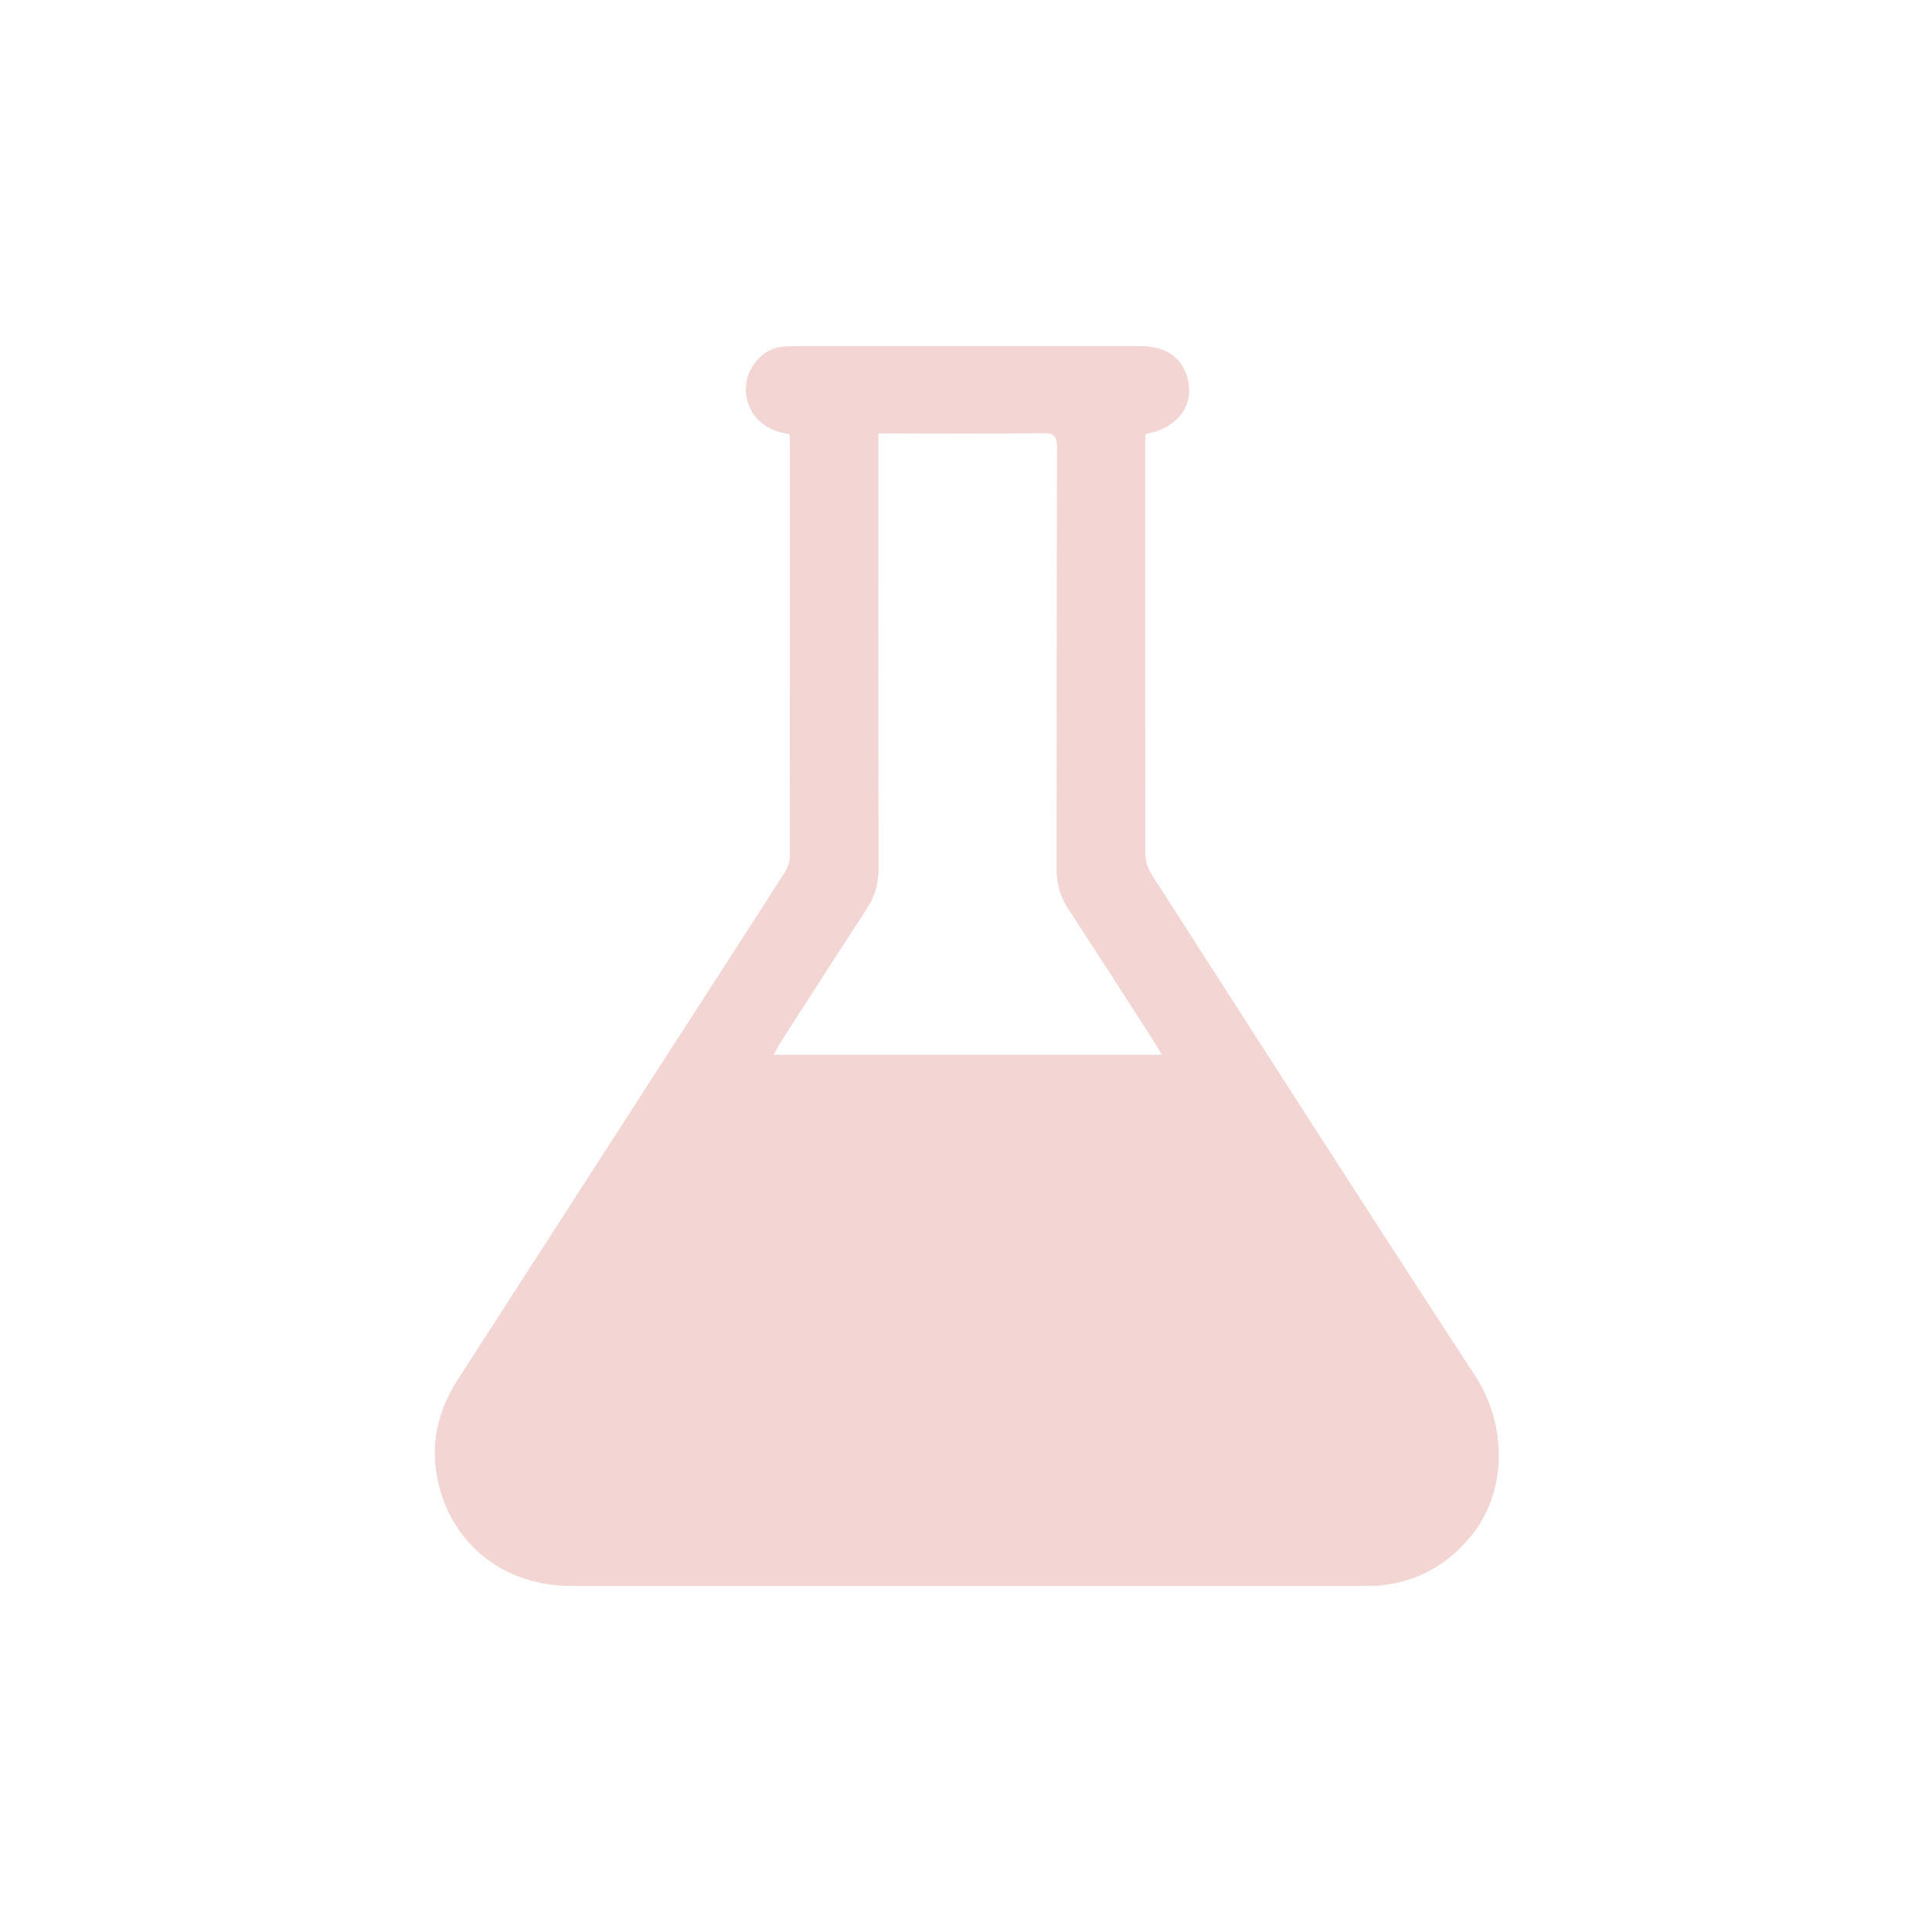 <svg viewBox="0 0 8192 8192" version="1.1" xmlns="http://www.w3.org/2000/svg">
  <defs>
    <style>
      .cls-1 {
        fill: #f3d6d3;
      }
    </style>
  </defs>
  
  <g>
    <g id="Layer_1">
      <g>
        <path d="M6253.4,5832.1c-460.4-704.6-914.2-1413.7-1369.3-2121.8-15.8-24.5-27.6-56.8-27.8-85.6-1.6-579-1.1-1157.8-1.1-1736.8s1.6-33.1,2.4-48.3c0,0,0,0,0-.1,30.8-5.4,58.2-14.5,81.9-26.7,2-1,4-2.1,6-3.2,80.7-44.5,115.3-125.8,86.5-215.6-27.1-84.4-93.6-126.3-203.7-126.3-483.2-.2-966.5-.2-1449.7,0-17.2,0-34.7,1-51.9,2.1-54.5,3.7-95.2,29-125.8,70-.6.8-1.2,1.6-1.8,2.4-3.7,5.2-7.3,10.5-10.7,16.2-39.1,63.8-35.5,160.7,28.7,223.5.5.5,1.1,1.1,1.6,1.6,1,1,2.1,2,3.2,3,7.8,7.1,16.5,13.8,26.1,19.8,1.1.7,2.3,1.4,3.4,2.1.7.4,1.4.8,2.1,1.2,1.4.8,2.8,1.6,4.2,2.4,1.4.8,2.9,1.6,4.3,2.4,1.4.8,2.9,1.5,4.4,2.2h.1c2.1,1.1,4.2,2.1,6.3,3.1,6.2,2.9,12.8,5.5,19.6,7.9,1.4.5,2.9,1,4.4,1.5.4.1.9.3,1.3.4,2.9.9,5.9,1.8,8.9,2.7,3.3.9,6.7,1.8,10.1,2.6,1.1.3,2.3.5,3.4.8.7.2,1.4.3,2,.5,1.2.3,2.4.5,3.7.8,7,1.4,14.2,2.6,21.6,3.6.2,3.6.5,7,.7,10.3,0,.8.1,1.6.2,2.4,0,.8.1,1.6.2,2.4.7,8.6,1.2,16.4,1.2,24,.2,584.1.3,1168.3-.8,1752.4,0,22.5-8.9,47.8-21,66.9-152.9,239.1-307.5,477.5-461.4,716.1-96.7,149.9-193.3,299.8-290,449.6-173.6,269.1-347.1,538.2-520.6,807.3-2.2,3.4-4.3,6.7-6.5,10.1-36.4,56.5-72.8,113-109.2,169.5-86.7,134.3-117.8,280-81.3,436.7,61.8,265.9,282.8,436.2,564.4,436.2,1118.9.3,2237.6.2,3356.4,0,13.8,0,27.8-.2,41.6-.7,163.7-7.1,296.5-74.7,401.8-195,3.5-4,6.9-8,10.4-12.1,2.6-3.1,5.2-6.3,7.8-9.5,142.6-176.7,154.2-456.8,11.7-674.9ZM3280,4472.6c8-15.1,13.8-28.2,20.9-40,1-1.7,2-3.4,3.1-5,10.2-15.9,20.4-31.8,30.7-47.7,112.4-175,224.4-350.1,338.4-524,5.9-9,11.3-18.1,16.2-27.2.4-.8.9-1.7,1.3-2.5.9-1.7,1.7-3.3,2.6-5,.8-1.7,1.7-3.3,2.5-5,4.8-10,9-20.2,12.6-30.5.9-2.6,1.8-5.2,2.6-7.8,1.1-3.5,2.1-7,3.1-10.5.5-1.8.9-3.5,1.4-5.3,6.1-24.2,9.1-49.4,9-76.4-1.3-591.1-.8-1182.1-.8-1773.2v-75.2h59.6c213,0,426.1,1.5,639.1-1.1,6.2,0,11.8,0,16.8.6,28.4,2.6,39.4,14.5,42.4,41,.7,5.9.9,12.6.9,20-1.5,596.2-.5,1192.6-1.6,1788.8,0,22.6,1.9,44.1,6.1,64.7.5,2.3,1,4.7,1.5,7,.4,1.9.9,3.9,1.4,5.8.4,1.5.8,3,1.2,4.5,1.4,5.1,2.9,10.2,4.6,15.3.2.6.4,1.2.6,1.7.2.5.4,1.1.5,1.6.7,2.1,1.4,4.1,2.2,6.1,2.7,7.1,5.6,14.2,8.9,21.2.6,1.4,1.3,2.7,2,4.1h0c.7,1.4,1.3,2.7,2,4.1,3.9,7.6,8.1,15.1,12.7,22.6,1,1.6,2,3.2,3,4.8.5.8,1,1.6,1.6,2.4,114.7,175,227.6,351.3,340.9,527.2,8.6,13.3,17.1,26.6,25.7,39.9,9.9,15.3,18.6,31.2,31.4,53.1h-1646.9Z" class="cls-1"></path>
        <path d="M6253.2,5832.2c-460.4-704.8-914.2-1413.7-1369.4-2121.8-15.8-24.6-27.8-56.8-27.8-85.6-1.6-579-1.3-1157.8-1.1-1736.8,0-16.6,1.6-33.2,2.5-48.5h.1c30.8-5.5,58.2-14.7,81.9-26.9,2-1,4-2.1,6-3.2,80.6-44.6,115.2-125.9,86.3-215.4-27.3-84.4-93.6-126.3-203.7-126.3-483.2-.2-966.4-.2-1449.7,0-17.2,0-34.7,1-51.9,2.1-54.2,3.7-95,28.9-125.6,69.8-.6.8-1.2,1.6-1.8,2.4-3.8,5.2-7.4,10.6-10.9,16.3-39,63.7-35.3,160.6,28.9,223.3.5.5,1.1,1.1,1.6,1.6,1,1,2.1,2,3.2,3,7.8,7.1,16.5,13.8,26.1,19.8,1.1.7,2.3,1.4,3.4,2.1.7.4,1.4.8,2.1,1.2,1.4.8,2.8,1.6,4.2,2.4,1.4.8,2.9,1.6,4.3,2.4,1.4.8,2.9,1.5,4.4,2.2h.1c2.1,1.1,4.2,2.1,6.3,3.1,6.2,2.9,12.8,5.5,19.6,7.9,1.4.5,2.9,1,4.4,1.5.4.1.9.3,1.3.4,2.9.9,5.9,1.8,8.9,2.7,3.3.9,6.7,1.8,10.1,2.6,1.1.3,2.3.6,3.4.8.7.2,1.4.3,2,.5,1.2.3,2.4.5,3.7.8,7,1.4,14.2,2.6,21.6,3.6.2,3.6.5,7,.7,10.3,0,.8.1,1.6.2,2.4,0,.8.1,1.6.2,2.4.6,8.6,1.1,16.3,1.1,24.2.2,584.1.3,1168.3-.8,1752.4,0,22.5-8.9,47.8-21,66.9-153.1,239.1-307.5,477.5-461.4,716.1-96.6,149.8-193.2,299.6-289.8,449.5-173.5,269.1-347.1,538.2-520.6,807.3-2.2,3.4-4.3,6.7-6.5,10.1-36.5,56.6-72.9,113.1-109.4,169.7-86.6,134.4-117.8,280.1-81.3,436.7,61.8,265.8,282.8,436.2,564.4,436.2,1118.9.2,2237.6,0,3356.4,0s27.8,0,41.6-.7c164-7,296.7-74.6,402-195.2,3.5-4,6.9-8,10.4-12.1,2.6-3.1,5.1-6.2,7.6-9.3,142.4-176.6,154.2-456.8,11.7-674.9ZM3673.1,3855.8c5.9-9,11.3-18.1,16.2-27.2.4-.8.9-1.7,1.3-2.5.9-1.7,1.7-3.3,2.6-5,.8-1.7,1.7-3.3,2.5-5,4.8-10,9-20.2,12.6-30.5.9-2.6,1.8-5.2,2.6-7.8,1.1-3.5,2.1-7,3.1-10.5.5-1.8.9-3.5,1.4-5.3,6.1-24.2,9.1-49.4,9-76.4-1.3-591.1-.8-1182.1-.8-1773.2v-75.2h59.6c213,0,426.1,1.5,639.1-1.1,6.2,0,11.8,0,16.8.6,28.5,2.6,39.4,14.4,42.4,41,.7,5.9.9,12.6.9,20-1.5,596.2-.5,1192.6-1.6,1788.8,0,22.6,1.9,44.1,6.1,64.7.5,2.3,1,4.7,1.5,7,.4,1.9.9,3.9,1.4,5.8.4,1.5.8,3,1.2,4.5,1.4,5.1,2.9,10.2,4.6,15.3.2.6.4,1.2.6,1.7.2.5.4,1.1.5,1.6.7,2.1,1.4,4.1,2.2,6.1,2.7,7.1,5.6,14.2,8.9,21.2.6,1.4,1.3,2.7,2,4.1h0c.7,1.4,1.3,2.7,2,4.1,3.9,7.6,8.1,15.1,12.7,22.6,1,1.6,2,3.2,3,4.8.5.8,1,1.6,1.6,2.4,114.7,175,227.6,351.3,340.9,527.2,8.6,13.3,17.1,26.6,25.7,39.9,9.9,15.3,18.6,31.2,31.4,53.1h-1646.9c8-15.1,13.8-28.2,20.9-40,1-1.7,2-3.4,3.1-5,10.2-15.9,20.4-31.8,30.7-47.7,112.4-175,224.3-350.1,338.4-524Z" class="cls-1"></path>
        <path d="M3280,4472.6c7.9-15.1,13.8-28.2,20.9-40-7,11.8-12.8,24.9-20.9,40Z" class="cls-1"></path>
        <path d="M4496.5,3787c.7,2,1.4,4.1,2.2,6.1-.8-2-1.5-4.1-2.2-6.1Z" class="cls-1"></path>
        <path d="M4869.9,4379.6c-113.2-176-226.2-352.2-340.9-527.2,114.8,175,227.7,351.2,340.9,527.2Z" class="cls-1"></path>
      </g>
    </g>
  </g>
</svg>